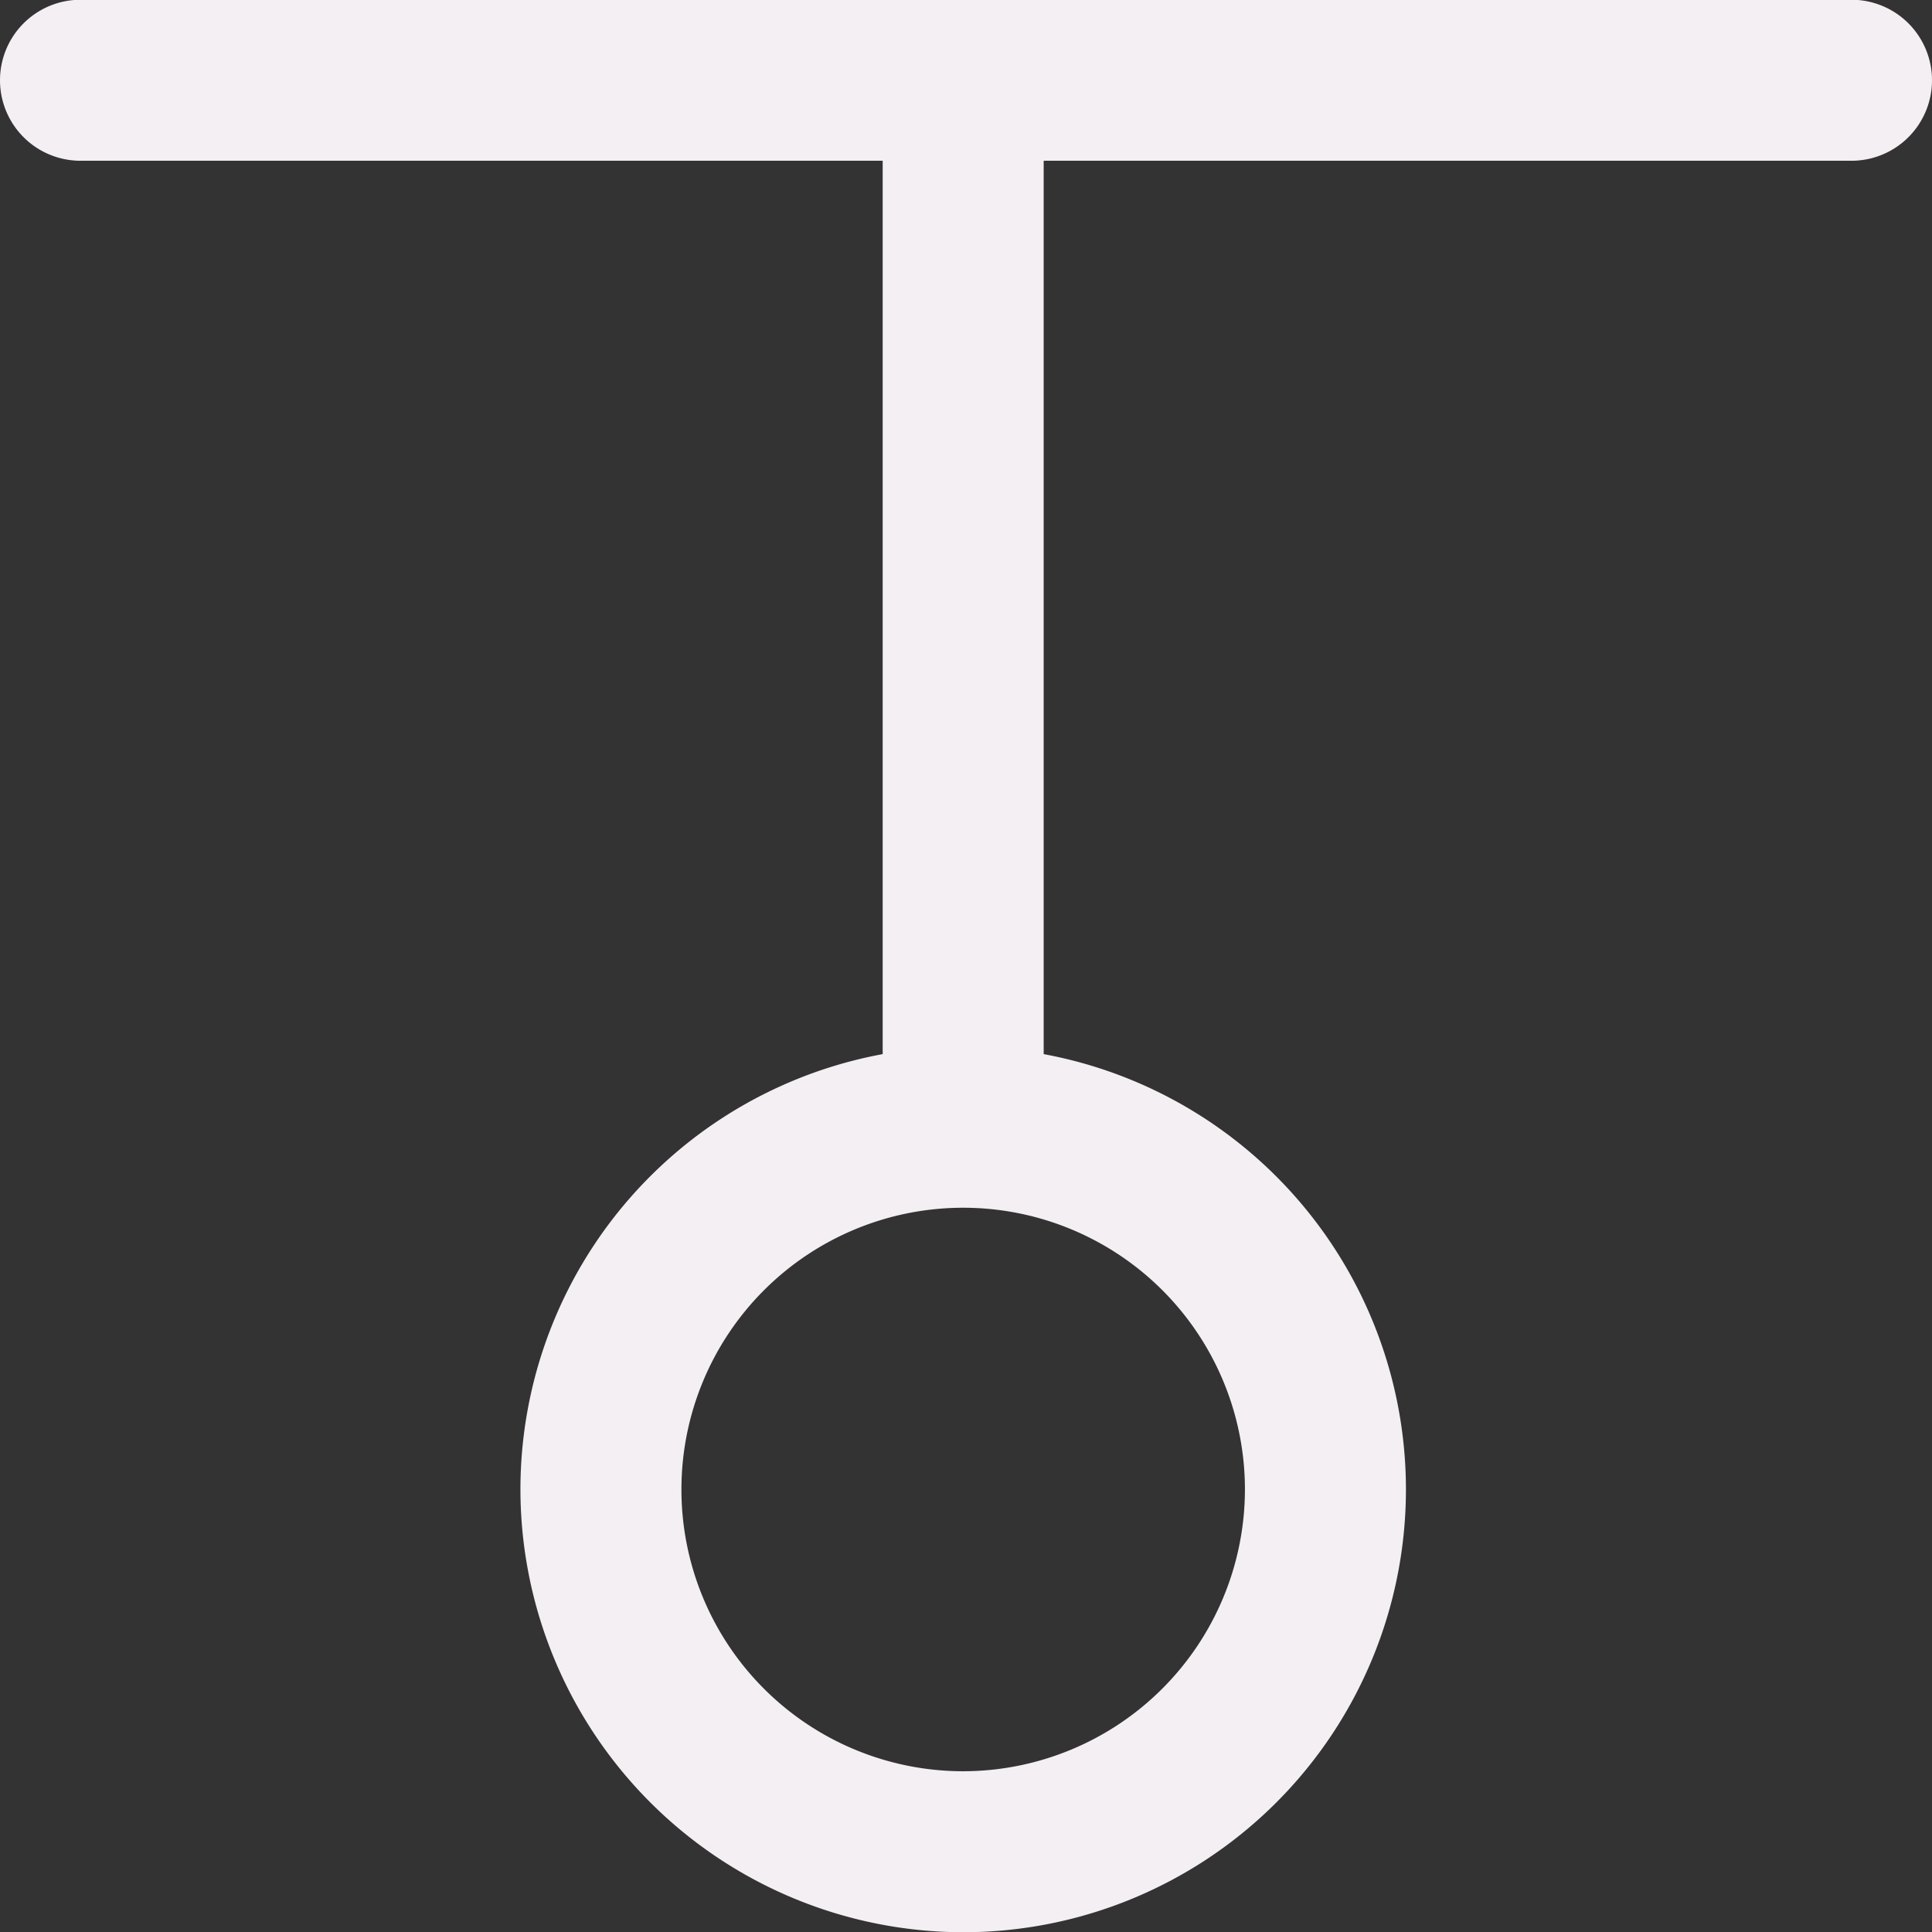 <?xml version="1.0" encoding="UTF-8" standalone="no"?>
<svg
   xmlns:dc="http://purl.org/dc/elements/1.1/"
   xmlns:cc="http://creativecommons.org/ns#"
   xmlns:rdf="http://www.w3.org/1999/02/22-rdf-syntax-ns#"
   xmlns:svg="http://www.w3.org/2000/svg"
   xmlns="http://www.w3.org/2000/svg"
   xmlns:sodipodi="http://sodipodi.sourceforge.net/DTD/sodipodi-0.dtd"
   xmlns:inkscape="http://www.inkscape.org/namespaces/inkscape"
   id="Слой_1"
   data-name="Слой 1"
   viewBox="0 0 24 24"
   version="1.1"
   sodipodi:docname="pinorient_up.svg"
   inkscape:version="1.0.1 (3bc2e813f5, 2020-09-07)">
  <rect x="0" y="0" width="24" height="24" fill="#333333" stroke="none"/>
  <sodipodi:namedview
     pagecolor="#111111"
     bordercolor="#666666"
     borderopacity="1"
     objecttolerance="10"
     gridtolerance="10"
     guidetolerance="10"
     inkscape:pageopacity="0"
     inkscape:pageshadow="2"
     inkscape:window-width="1609"
     inkscape:window-height="1286"
     id="namedview30"
     showgrid="true"
     inkscape:zoom="27.961538"
     inkscape:cx="3.3259971"
     inkscape:cy="13"
     inkscape:window-x="0"
     inkscape:window-y="37"
     inkscape:window-maximized="0"
     inkscape:document-rotation="0"
     inkscape:current-layer="Слой_1">
    <inkscape:grid
       type="xygrid"
       id="grid_kicad"
       spacingx="0.5"
       spacingy="0.5"
       color="#9999ff"
       opacity="0.13"
       empspacing="2" />
  </sodipodi:namedview>
  <defs
     id="defs26267">
    <style
       id="style26265">.cls-1{fill:#F4EFF3;}</style>
  </defs>
  <title
     id="title26269">pinorient_up</title>
  <path
     class="cls-1"
     d="M 10.965,13.596 V 2.002 a 1,1 0 1 1 2,0 v 11.594 a 1,1 0 1 1 -2,0 z"
     id="path26271" />
  <path
     class="cls-1"
     d="m 6.465,18.503 a 5.5,5.5 0 1 1 5.5,5.5 5.507,5.507 0 0 1 -5.5,-5.5 z m 9,0 a 3.5,3.5 0 1 0 -3.5,3.5 3.504,3.504 0 0 0 3.5,-3.5 z"
     id="path26273" />
  <path
     class="cls-1"
     d="m 1,-0.003 h 22 a 1,1 0 0 1 0,2 H 1 a 1,1 0 0 1 0,-2 z"
     id="path26275" />
</svg>
